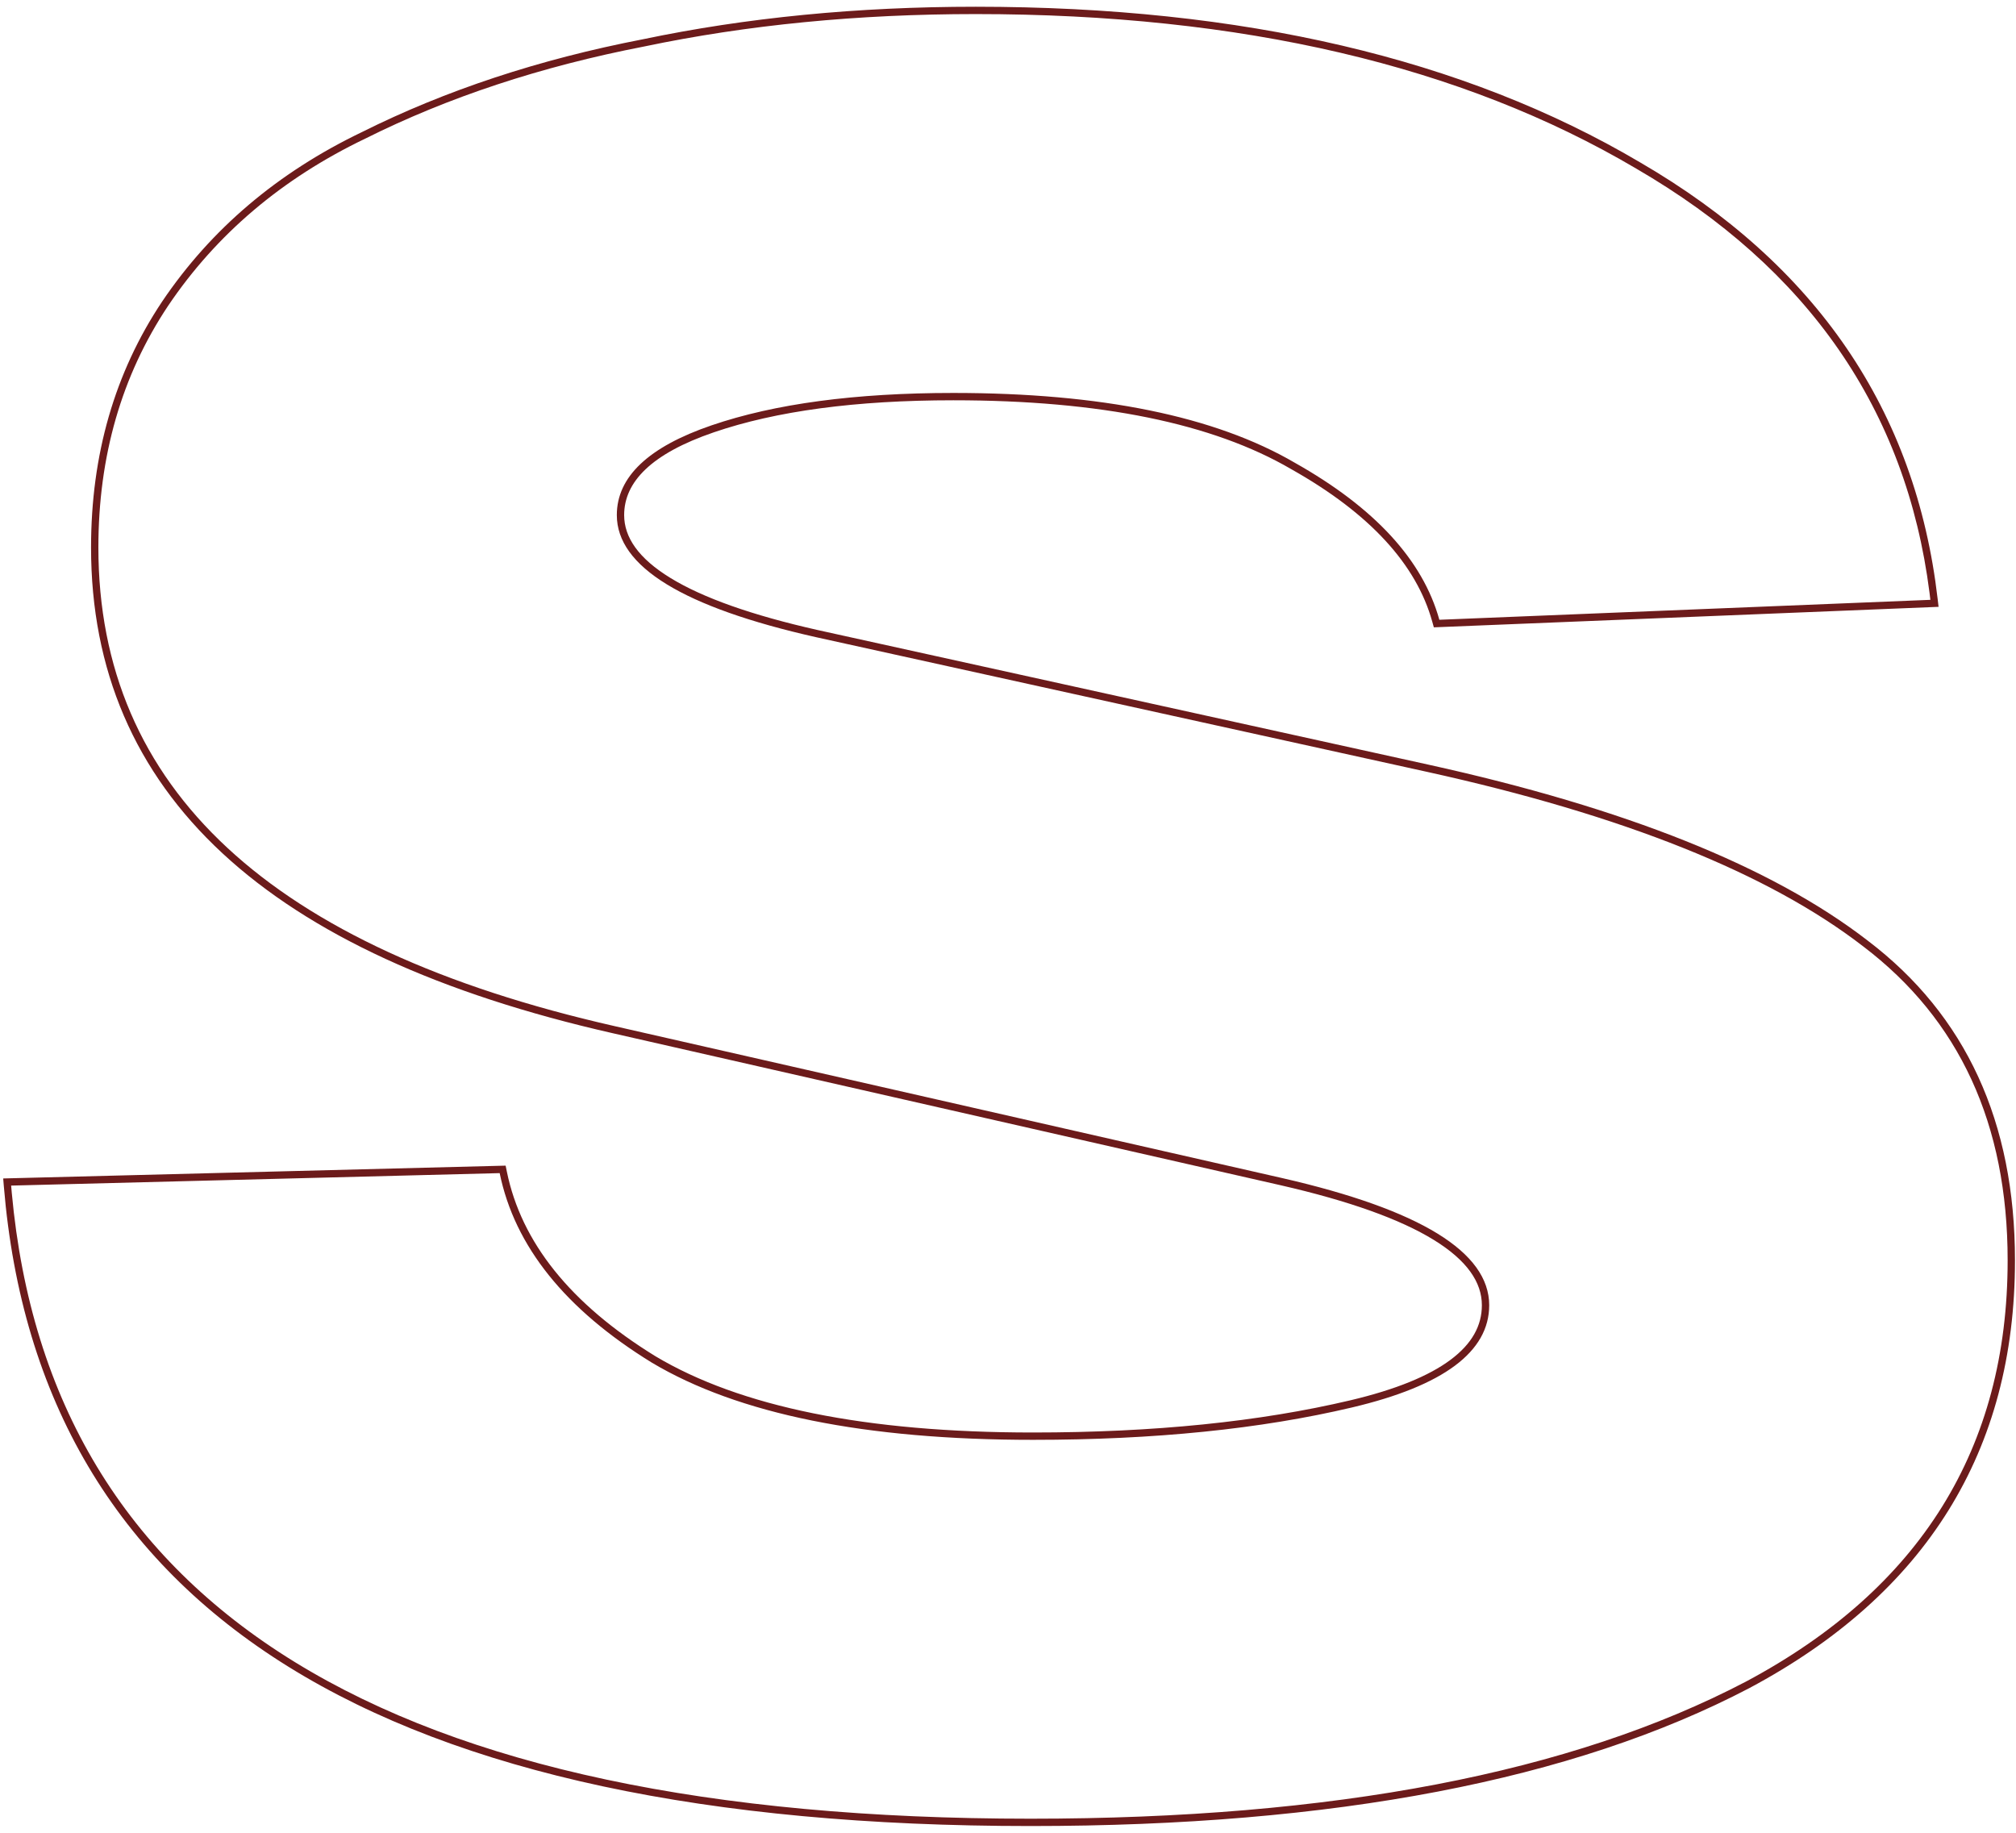 <?xml version="1.0" encoding="UTF-8"?> <svg xmlns="http://www.w3.org/2000/svg" width="275" height="250" viewBox="0 0 275 250" fill="none"> <path fill-rule="evenodd" clip-rule="evenodd" d="M68.972 158.999L69.14 159.82C71.106 169.434 77.783 177.843 89.418 185.004C100.978 191.894 118.104 195.4 140.92 195.4C157.41 195.4 171.837 193.931 184.21 191.007C190.386 189.547 194.909 187.689 197.867 185.483C200.795 183.301 202.14 180.826 202.14 178.04C202.14 174.918 200.134 171.927 195.561 169.117C190.995 166.311 184.064 163.819 174.697 161.675L83.579 140.935C83.578 140.935 83.579 140.935 83.579 140.935C60.027 135.588 42.243 127.428 30.335 116.383C18.395 105.308 12.42 91.383 12.42 74.68C12.42 62.034 15.642 50.844 22.108 41.145L22.111 41.141C28.789 31.239 37.881 23.533 49.36 18.022C60.781 12.313 73.557 8.094 87.682 5.36C101.808 2.398 116.949 0.92 133.1 0.92C169.489 0.92 199.711 7.97 223.705 22.137C247.752 36.108 261.327 55.979 264.313 81.705L264.438 82.775L195.589 85.571L195.376 84.808C193.209 77.004 186.887 70.043 176.13 63.992L176.123 63.988L176.116 63.984C165.455 57.765 150.132 54.6 130.04 54.6C116.73 54.6 105.856 56.068 97.384 58.966C88.839 61.889 85.14 65.745 85.14 70.26C85.14 73.269 87.063 76.147 91.462 78.842C95.857 81.534 102.532 83.913 111.559 85.944C111.559 85.944 111.558 85.944 111.559 85.944L194.855 104.303C221.659 110.209 241.658 118.183 254.748 128.286C268.175 138.474 274.86 153.067 274.86 171.92C274.86 184.887 271.846 196.267 265.784 206.023C259.725 215.776 250.655 223.849 238.631 230.262L238.624 230.266C214.624 242.837 181.916 249.08 140.58 249.08C96.523 249.08 62.732 241.874 39.327 227.34C15.864 212.768 2.928 190.883 0.523 161.802L0.436 160.747L68.972 158.999ZM254.14 129.08C241.22 119.107 221.387 111.173 194.64 105.28L111.34 86.92C93.207 82.84 84.14 77.287 84.14 70.26C84.14 65.047 88.447 60.967 97.06 58.02C105.673 55.073 116.667 53.6 130.04 53.6C150.213 53.6 165.74 56.773 176.62 63.12C187.5 69.24 194.073 76.38 196.34 84.54L263.32 81.82C263.281 81.487 263.241 81.155 263.199 80.824C260.021 55.92 246.688 36.645 223.2 23C199.4 8.947 169.367 1.92 133.1 1.92C117.007 1.92 101.933 3.393 87.88 6.34C73.827 9.06 61.133 13.253 49.8 18.92C38.467 24.36 29.513 31.953 22.94 41.7C16.593 51.22 13.42 62.213 13.42 74.68C13.42 107.547 36.88 129.307 83.8 139.96L174.92 160.7C193.733 165.007 203.14 170.787 203.14 178.04C203.14 184.387 196.907 189.033 184.44 191.98C171.973 194.927 157.467 196.4 140.92 196.4C118.027 196.4 100.687 192.887 88.9 185.86C77.113 178.607 70.2 169.993 68.16 160.02L1.52 161.72C1.548 162.054 1.577 162.386 1.607 162.718C6.819 219.626 53.143 248.08 140.58 248.08C181.833 248.08 214.36 241.847 238.16 229.38C261.96 216.687 273.86 197.533 273.86 171.92C273.86 153.333 267.287 139.053 254.14 129.08Z" fill="#6C1B1B"></path> </svg> 